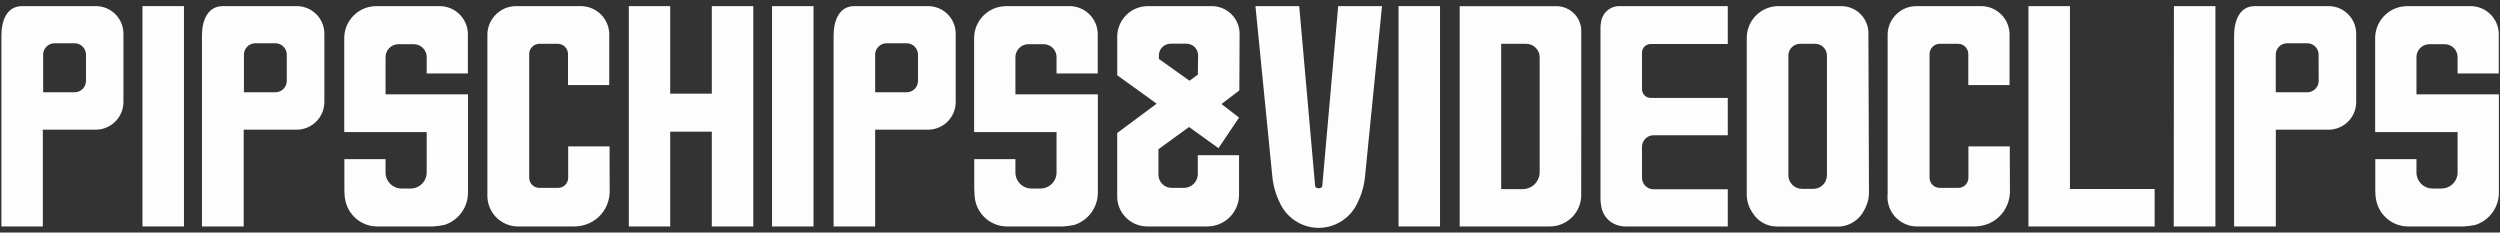 <?xml version="1.0" encoding="UTF-8"?>
<svg width="215px" height="20px" viewBox="0 0 215 20" version="1.1" xmlns="http://www.w3.org/2000/svg" xmlns:xlink="http://www.w3.org/1999/xlink">
    <rect x="0" y="0" width="215" height="20" fill="#333333" stroke="none"/>
    <!-- Generator: Sketch 60.1 (88133) - https://sketch.com -->
    <title>Logo white mobile</title>
    <desc>Created with Sketch.</desc>
    <g id="Logo-white-mobile" stroke="none" stroke-width="1" fill="none" fill-rule="evenodd">
        <g id="Logo-crni" fill="#FDFDFD" fill-rule="nonzero">
            <path d="M52.421,12.589 L48.863,12.589 L48.863,15.289 C48.863,15.521 48.771,15.742 48.607,15.905 C48.443,16.068 48.221,16.159 47.989,16.158 L46.384,16.158 C45.904,16.158 45.513,15.77 45.511,15.289 L45.511,4.647 C45.511,4.162 45.904,3.768 46.389,3.768 L47.968,3.768 C48.454,3.768 48.847,4.162 48.847,4.647 L48.847,7.316 L52.395,7.316 L52.395,3.053 C52.416,2.399 52.175,1.764 51.725,1.289 C51.275,0.815 50.654,0.54 50,0.526 L44.389,0.526 C44.213,0.527 44.037,0.545 43.863,0.579 C42.691,0.84 41.872,1.9 41.916,3.1 L41.916,16.668 C41.893,17.062 41.958,17.456 42.105,17.821 C42.502,18.81 43.455,19.463 44.521,19.474 L49.384,19.474 C49.815,19.473 50.241,19.385 50.637,19.216 C51.468,18.85 52.089,18.129 52.326,17.253 C52.41,16.942 52.445,16.621 52.432,16.3 L52.421,12.589 Z" id="Path"></path>
            <path d="M172.842,12.589 L169.284,12.589 L169.284,15.289 C169.284,15.767 168.899,16.155 168.421,16.158 L166.816,16.158 C166.335,16.158 165.945,15.77 165.942,15.289 L165.942,4.647 C165.942,4.162 166.336,3.768 166.821,3.768 L168.4,3.768 C168.633,3.768 168.856,3.861 169.02,4.026 C169.184,4.191 169.275,4.415 169.274,4.647 L169.274,7.316 L172.821,7.316 L172.821,3.053 C172.842,2.397 172.6,1.761 172.147,1.286 C171.695,0.811 171.071,0.537 170.416,0.526 L164.811,0.526 C164.634,0.527 164.458,0.545 164.284,0.579 C163.112,0.84 162.293,1.9 162.337,3.1 L162.337,16.668 C162.259,17.399 162.501,18.128 163.002,18.667 C163.503,19.205 164.213,19.499 164.947,19.474 L169.805,19.474 C170.238,19.473 170.665,19.385 171.063,19.216 C171.891,18.848 172.51,18.127 172.747,17.253 C172.831,16.942 172.866,16.621 172.853,16.3 L172.842,12.589 Z" id="Path"></path>
            <path d="M135.989,2.758 C136.014,2.181 135.804,1.619 135.407,1.2 C135.011,0.781 134.461,0.54 133.884,0.532 L125.532,0.532 L125.532,19.474 L133.311,19.474 C134.046,19.466 134.746,19.159 135.251,18.624 C135.755,18.089 136.02,17.371 135.984,16.637 L135.989,2.758 Z M129.1,16.263 L129.1,3.768 L131.253,3.768 C131.561,3.768 131.856,3.891 132.073,4.109 C132.291,4.328 132.412,4.624 132.411,4.932 L132.411,14.805 C132.411,15.61 131.758,16.263 130.953,16.263 L129.1,16.263 Z" id="Shape"></path>
            <path d="M160.468,17.774 C160.642,17.397 160.732,16.988 160.732,16.574 L160.684,2.889 C160.693,2.266 160.451,1.664 160.013,1.22 C159.574,0.776 158.977,0.526 158.353,0.526 L152.953,0.526 C151.444,0.526 150.221,1.749 150.221,3.258 L150.221,16.716 C150.219,17.281 150.392,17.832 150.716,18.295 C151.16,19.033 151.96,19.483 152.821,19.479 L158.268,19.479 C159.15,19.397 159.926,18.866 160.321,18.074 C160.358,17.995 160.458,17.795 160.468,17.774 Z M153.8,15.068 L153.8,4.774 C153.803,4.22 154.251,3.771 154.805,3.768 L156.105,3.768 C156.661,3.768 157.113,4.218 157.116,4.774 L157.116,15.068 C157.116,15.381 156.991,15.68 156.77,15.9 C156.549,16.12 156.249,16.244 155.937,16.242 L154.974,16.242 C154.662,16.242 154.364,16.118 154.144,15.898 C153.924,15.678 153.8,15.38 153.8,15.068 L153.8,15.068 Z" id="Shape"></path>
            <path d="M214.895,6.316 L214.895,2.984 C214.911,1.841 214.125,0.843 213.011,0.589 C212.838,0.548 212.661,0.527 212.484,0.526 L207.011,0.526 C206.819,0.529 206.629,0.55 206.442,0.589 C205.158,0.865 204.246,2.008 204.263,3.321 L204.263,11.358 L211.353,11.358 L211.353,14.805 C211.36,15.171 211.221,15.525 210.967,15.788 C210.714,16.052 210.366,16.204 210,16.211 L209.168,16.211 C208.803,16.204 208.455,16.052 208.201,15.788 C207.947,15.525 207.809,15.171 207.816,14.805 L207.816,13.684 L204.274,13.684 L204.274,16.205 C204.274,16.205 204.274,16.953 204.342,17.153 C204.571,18.475 205.706,19.448 207.047,19.474 L211.911,19.474 C212.238,19.455 212.563,19.411 212.884,19.342 C214.101,18.95 214.921,17.81 214.905,16.532 L214.905,8.111 L207.816,8.111 L207.816,4.937 C207.81,4.641 207.922,4.355 208.128,4.142 C208.333,3.928 208.615,3.806 208.911,3.8 L210.263,3.8 C210.559,3.806 210.84,3.929 211.044,4.142 C211.249,4.355 211.36,4.641 211.353,4.937 L211.353,6.316 L214.895,6.316 Z" id="Path"></path>
            <path d="M94.405,6.316 L94.405,2.984 C94.421,1.841 93.636,0.843 92.521,0.589 C92.349,0.548 92.172,0.527 91.995,0.526 L86.521,0.526 C86.33,0.529 86.14,0.55 85.953,0.589 C84.669,0.865 83.757,2.008 83.774,3.321 L83.774,11.358 L90.863,11.358 L90.863,14.805 C90.87,15.171 90.732,15.525 90.478,15.788 C90.224,16.052 89.876,16.204 89.511,16.211 L88.679,16.211 C88.313,16.204 87.965,16.052 87.712,15.788 C87.458,15.525 87.319,15.171 87.326,14.805 L87.326,13.684 L83.784,13.684 L83.784,16.205 C83.784,16.205 83.811,16.953 83.853,17.153 C84.082,18.475 85.217,19.448 86.558,19.474 L91.421,19.474 C91.748,19.455 92.074,19.411 92.395,19.342 C93.612,18.95 94.431,17.81 94.416,16.532 L94.416,8.111 L87.326,8.111 L87.326,4.937 C87.321,4.641 87.433,4.355 87.638,4.142 C87.843,3.928 88.125,3.806 88.421,3.8 L89.774,3.8 C90.069,3.806 90.35,3.929 90.555,4.142 C90.759,4.355 90.87,4.641 90.863,4.937 L90.863,6.316 L94.405,6.316 Z" id="Path"></path>
            <path d="M40.237,6.316 L40.237,2.984 C40.253,1.841 39.467,0.843 38.353,0.589 C38.18,0.548 38.004,0.527 37.826,0.526 L32.353,0.526 C32.162,0.528 31.971,0.549 31.784,0.589 C30.5,0.865 29.589,2.008 29.605,3.321 L29.605,11.358 L36.695,11.358 L36.695,14.805 C36.702,15.171 36.563,15.525 36.31,15.788 C36.056,16.052 35.708,16.204 35.342,16.211 L34.511,16.211 C34.145,16.204 33.797,16.052 33.543,15.788 C33.289,15.525 33.151,15.171 33.158,14.805 L33.158,13.684 L29.616,13.684 L29.616,16.205 C29.616,16.205 29.616,16.953 29.684,17.153 C29.913,18.475 31.048,19.448 32.389,19.474 L37.253,19.474 C37.58,19.455 37.906,19.411 38.226,19.342 C39.443,18.95 40.263,17.81 40.247,16.532 L40.247,8.111 L33.158,8.111 L33.158,4.937 C33.151,4.641 33.262,4.355 33.466,4.142 C33.671,3.929 33.952,3.806 34.247,3.8 L35.605,3.8 C35.901,3.806 36.182,3.929 36.386,4.142 C36.591,4.355 36.702,4.641 36.695,4.937 L36.695,6.316 L40.237,6.316 Z" id="Path"></path>
            <path d="M106.605,3 C106.628,2.351 106.386,1.72 105.934,1.254 C105.482,0.787 104.86,0.524 104.211,0.526 L98.716,0.526 C98,0.526 97.315,0.817 96.819,1.332 C96.322,1.847 96.057,2.543 96.084,3.258 L96.084,6.474 L99.474,8.916 L96.079,11.437 L96.079,16.8 C96.055,17.498 96.314,18.176 96.798,18.68 C97.282,19.183 97.949,19.47 98.647,19.474 L103.837,19.474 C104.571,19.471 105.274,19.173 105.786,18.646 C106.298,18.119 106.576,17.408 106.558,16.674 L106.558,13.347 L103.011,13.347 L103.011,15.021 C102.98,15.66 102.45,16.161 101.811,16.158 L100.758,16.158 C100.132,16.155 99.626,15.647 99.626,15.021 L99.626,12.832 L102.258,10.921 L104.789,12.742 L106.558,10.111 L105.047,8.947 L106.584,7.774 L106.605,3 Z M103.016,6.416 L102.295,6.942 L99.663,5.068 C99.663,5.068 99.663,4.942 99.663,4.768 C99.663,4.214 100.109,3.764 100.663,3.758 L102.037,3.758 C102.302,3.758 102.556,3.863 102.744,4.051 C102.931,4.238 103.037,4.493 103.037,4.758 L103.016,6.416 Z" id="Shape"></path>
            <path d="M148.589,3.784 L148.589,0.526 L139.2,0.526 C138.41,0.554 137.763,1.161 137.684,1.947 C137.657,2.075 137.643,2.206 137.642,2.337 L137.642,17.116 C137.642,17.282 137.658,17.448 137.689,17.611 C137.74,18.167 138.016,18.678 138.453,19.026 C138.827,19.314 139.286,19.471 139.758,19.474 L148.589,19.474 L148.589,16.279 L142.189,16.279 C141.919,16.274 141.661,16.159 141.477,15.96 C141.292,15.762 141.196,15.497 141.211,15.226 L141.211,12.658 C141.203,12.392 141.303,12.134 141.487,11.941 C141.67,11.749 141.923,11.637 142.189,11.632 L148.589,11.632 L148.589,8.421 L141.937,8.421 C141.526,8.41 141.202,8.069 141.211,7.658 L141.211,4.547 C141.202,4.137 141.526,3.796 141.937,3.784 L148.589,3.784 Z" id="Path"></path>
            <polygon id="Path" points="12.253 19.474 15.821 19.474 15.821 0.526 12.253 0.526"></polygon>
            <path d="M66.395,19.474 L69.963,19.474 L69.963,0.526 L66.395,0.526 C66.395,0.526 66.395,19.574 66.395,19.474 Z" id="Path"></path>
            <polygon id="Path" points="120.274 19.474 123.842 19.474 123.842 0.526 120.274 0.526"></polygon>
            <polygon id="Path" points="186.942 19.474 190.526 19.474 190.526 0.526 186.958 0.526"></polygon>
            <path d="M61.216,0.526 C61.216,0.526 61.216,4.211 61.216,8.053 L57.637,8.053 L57.637,0.526 L54.079,0.526 L54.079,19.474 L57.637,19.474 L57.637,11.321 L61.216,11.321 L61.216,19.474 L64.784,19.474 L64.784,0.526 L61.216,0.526 Z" id="Path"></path>
            <path d="M200.237,0.526 L193.921,0.526 C192.589,0.526 192.132,1.795 192.132,3.089 L192.132,19.474 L195.721,19.474 L195.721,11.153 L200.237,11.153 C201.545,11.161 202.614,10.113 202.632,8.805 L202.632,2.847 C202.603,1.549 201.536,0.514 200.237,0.526 Z M199.405,6.979 C199.391,7.512 198.955,7.937 198.421,7.937 L195.716,7.937 L195.716,4.7 C195.716,4.159 196.154,3.721 196.695,3.721 L198.421,3.721 C198.68,3.72 198.929,3.822 199.113,4.004 C199.297,4.187 199.4,4.436 199.4,4.695 L199.405,6.979 Z" id="Shape"></path>
            <path d="M79.795,0.526 L73.479,0.526 C72.147,0.526 71.689,1.795 71.689,3.089 L71.689,19.474 L75.263,19.474 L75.263,11.153 L79.779,11.153 C80.41,11.161 81.018,10.918 81.47,10.478 C81.923,10.038 82.181,9.436 82.189,8.805 L82.189,2.847 C82.161,1.549 81.094,0.514 79.795,0.526 Z M78.947,6.958 C78.947,7.499 78.509,7.937 77.968,7.937 L75.263,7.937 L75.263,4.7 C75.263,4.44 75.366,4.191 75.55,4.008 C75.733,3.824 75.982,3.721 76.242,3.721 L77.968,3.721 C78.228,3.72 78.478,3.822 78.662,4.006 C78.846,4.19 78.949,4.44 78.947,4.7 L78.947,6.958 Z" id="Shape"></path>
            <path d="M25.495,0.526 L19.179,0.526 C17.847,0.526 17.368,1.768 17.368,3.063 L17.368,19.474 L20.958,19.474 L20.958,11.153 L25.474,11.153 C26.789,11.17 27.872,10.121 27.895,8.805 L27.895,2.847 C27.866,1.547 26.796,0.512 25.495,0.526 Z M24.663,6.958 C24.66,7.497 24.224,7.934 23.684,7.937 L20.979,7.937 L20.979,4.7 C20.979,4.159 21.417,3.721 21.958,3.721 L23.684,3.721 C24.223,3.721 24.66,4.156 24.663,4.695 L24.663,6.958 Z" id="Shape"></path>
            <path d="M8.226,0.526 L1.911,0.526 C0.579,0.526 0.121,1.768 0.121,3.063 L0.121,19.474 L3.684,19.474 L3.684,11.153 L8.205,11.153 C9.517,11.164 10.593,10.117 10.616,8.805 L10.616,2.847 C10.587,1.551 9.523,0.517 8.226,0.526 Z M7.395,6.958 C7.392,7.497 6.955,7.934 6.416,7.937 L3.711,7.937 L3.711,4.7 C3.711,4.159 4.149,3.721 4.689,3.721 L6.416,3.721 C6.954,3.721 7.392,4.156 7.395,4.695 L7.395,6.958 Z" id="Shape"></path>
            <path d="M178.016,16.253 L178.016,0.526 L174.447,0.526 C174.447,0.526 174.447,19.558 174.447,19.474 L185.3,19.474 L185.3,16.253 L178.016,16.253 Z" id="Path"></path>
            <path d="M115.084,0.526 L113.711,16.047 C113.638,16.14 113.526,16.195 113.408,16.195 C113.29,16.195 113.178,16.14 113.105,16.047 L111.732,0.526 L107.968,0.526 L109.416,15.132 C109.483,15.908 109.692,16.666 110.032,17.368 C110.602,18.694 111.894,19.564 113.337,19.595 L113.474,19.595 C114.916,19.564 116.208,18.694 116.779,17.368 C117.117,16.672 117.326,15.919 117.395,15.147 L118.853,0.526 L115.084,0.526 Z" id="Path"></path>
        </g>
    </g>
</svg>